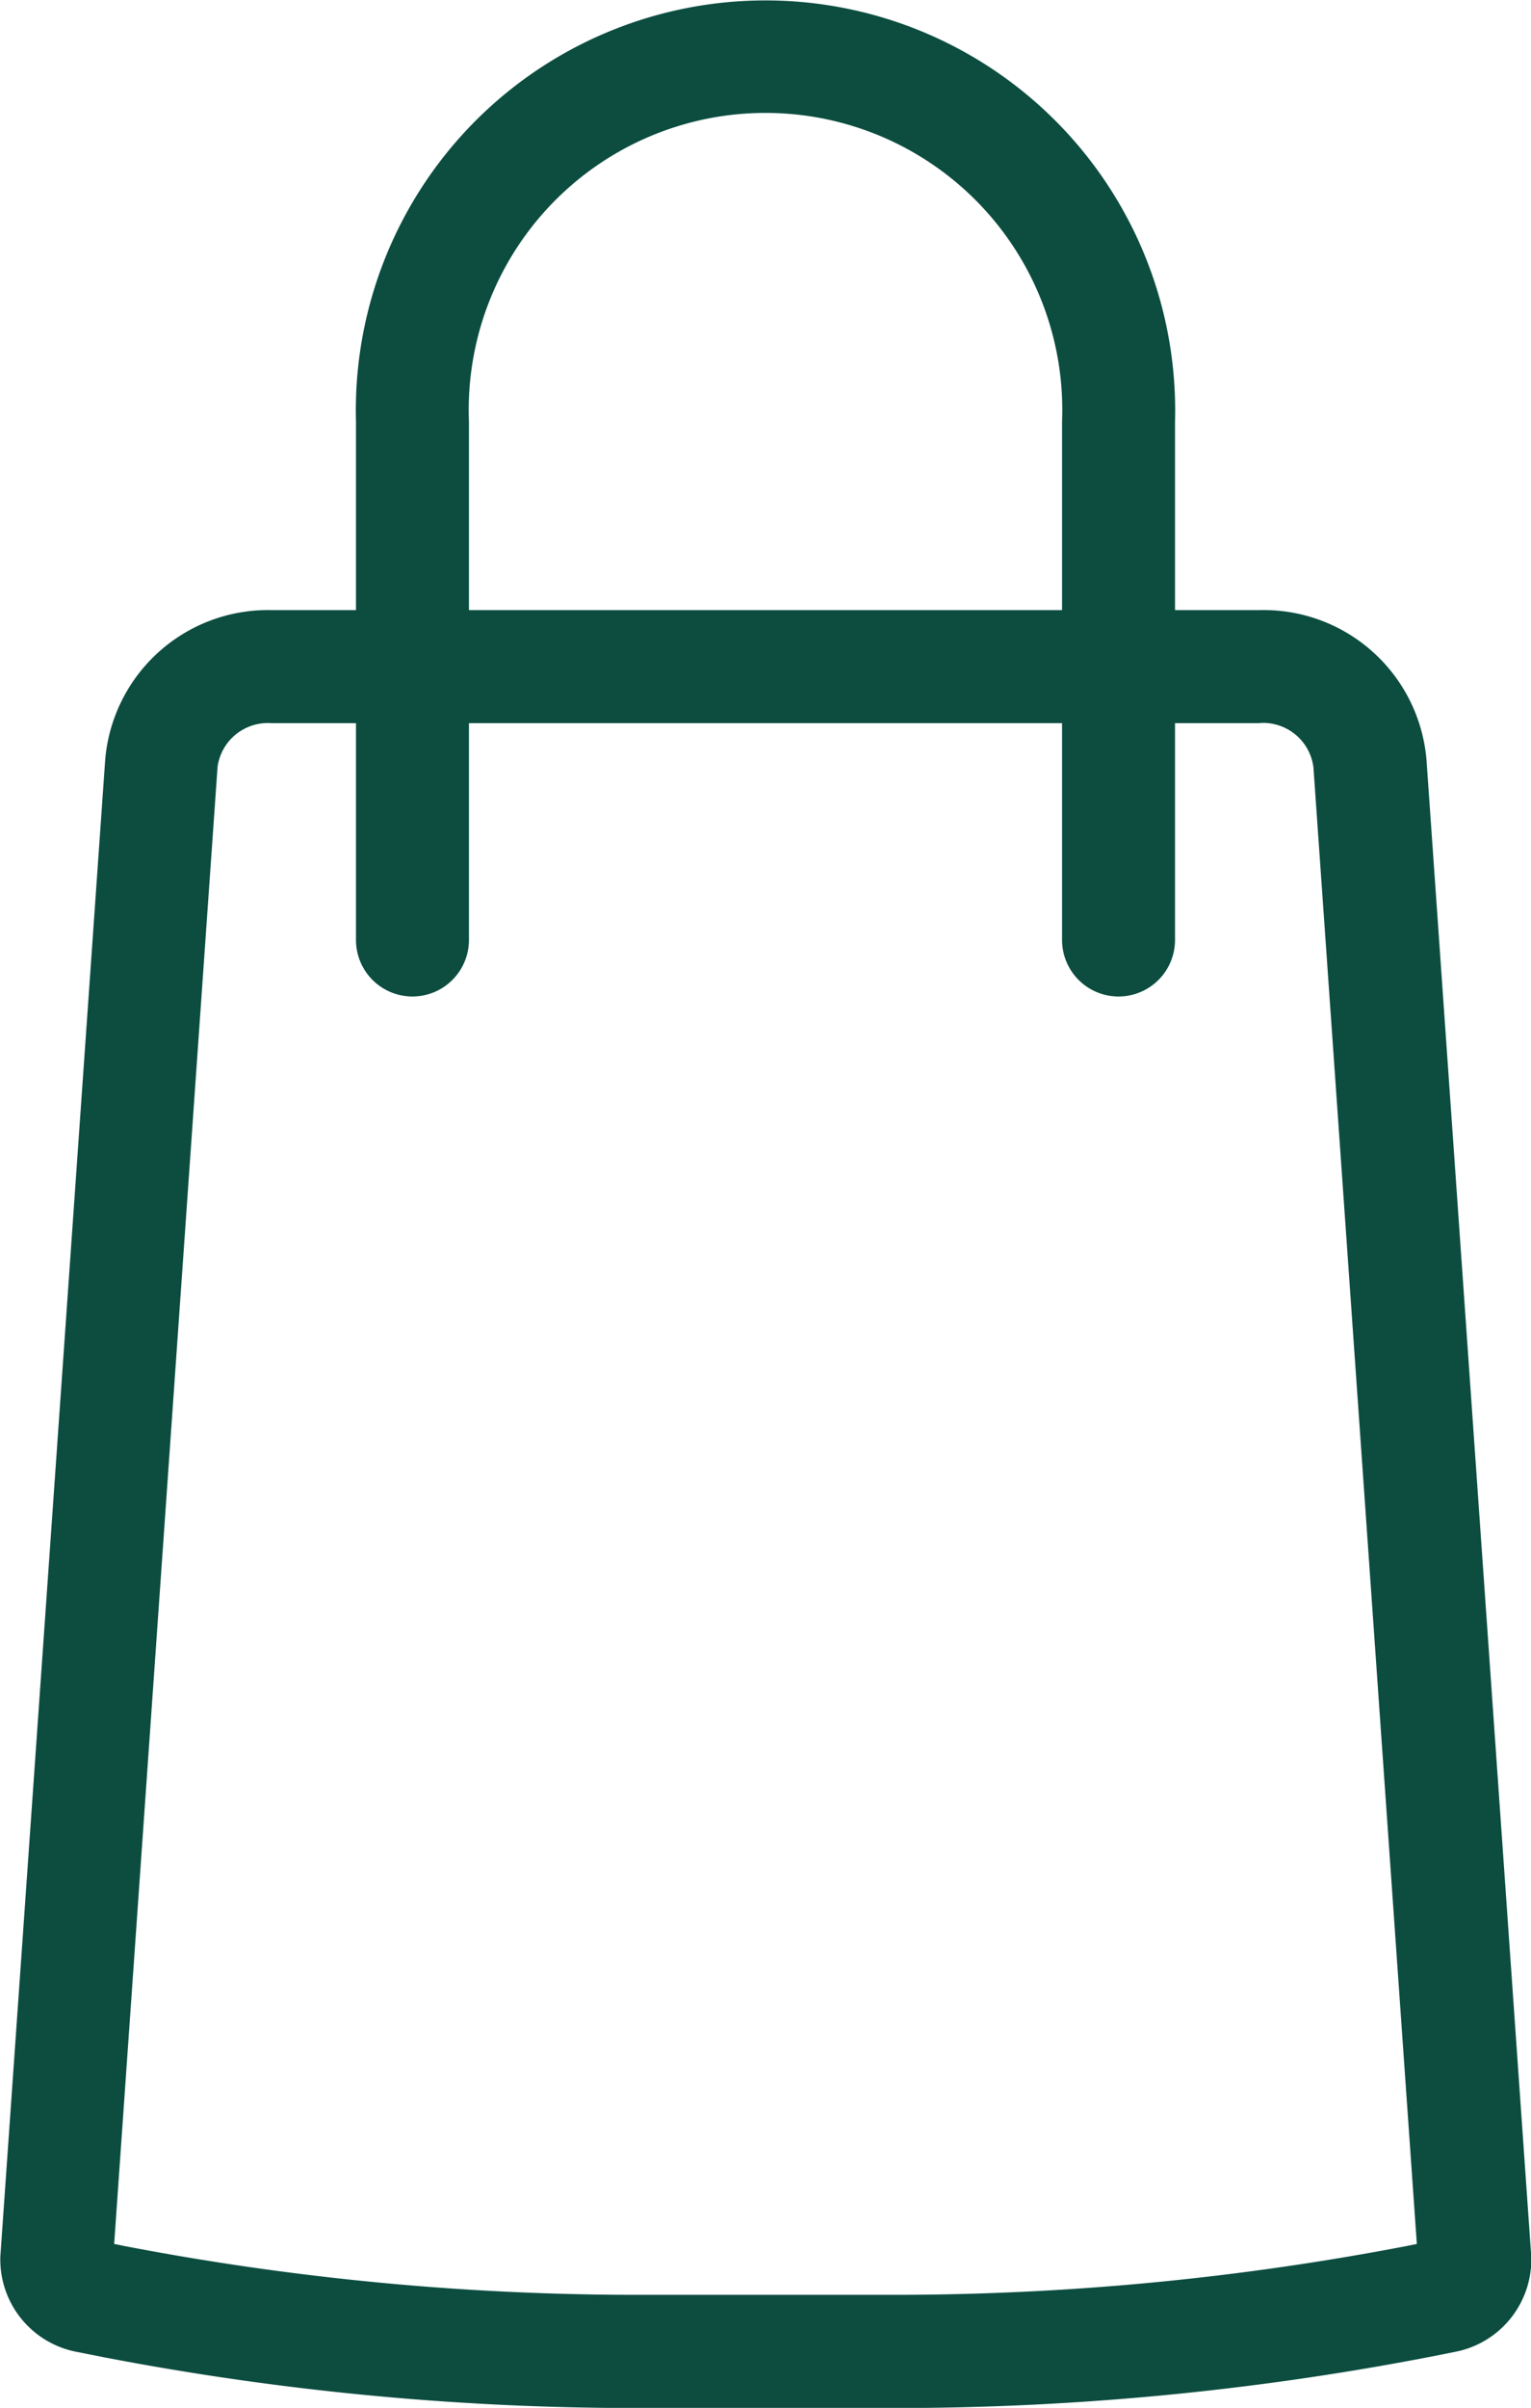 <svg xmlns="http://www.w3.org/2000/svg" width="20.33" height="31.949" viewBox="0 0 20.33 31.949">
  <defs>
    <style>
      .cls-1 {
        fill: #0c4d40;
      }
    </style>
  </defs>
  <g id="Groupe_5412" data-name="Groupe 5412" transform="translate(-588.974 -740.667)">
    <path id="Tracé_23008" data-name="Tracé 23008" class="cls-1" d="M603.827,753.889a.75.75,0,0,1-.75-.75V746.26a3.941,3.941,0,1,0-7.876,0v6.879a.75.75,0,0,1-1.5,0V746.26a5.44,5.44,0,1,1,10.876,0v6.879A.75.75,0,0,1,603.827,753.889Z"/>
    <path id="Tracé_23009" data-name="Tracé 23009" class="cls-1" d="M605.707,750.26a.674.674,0,0,1,.708.589l1.373,19.592-.144.029a36.046,36.046,0,0,1-6.875.646h-3.26a36.046,36.046,0,0,1-6.875-.646l-.144-.029,1.373-19.6a.674.674,0,0,1,.708-.579h13.136m0-1.5H592.571a2.169,2.169,0,0,0-2.2,1.984l-1.393,19.869v.029a1.248,1.248,0,0,0,1.015,1.229l.358.071a37.381,37.381,0,0,0,7.162.674h3.26a37.4,37.4,0,0,0,7.163-.674l.358-.071a1.248,1.248,0,0,0,1.014-1.229v-.029l-1.392-19.869a2.17,2.17,0,0,0-2.205-1.984Z"/>
  </g>
</svg>
